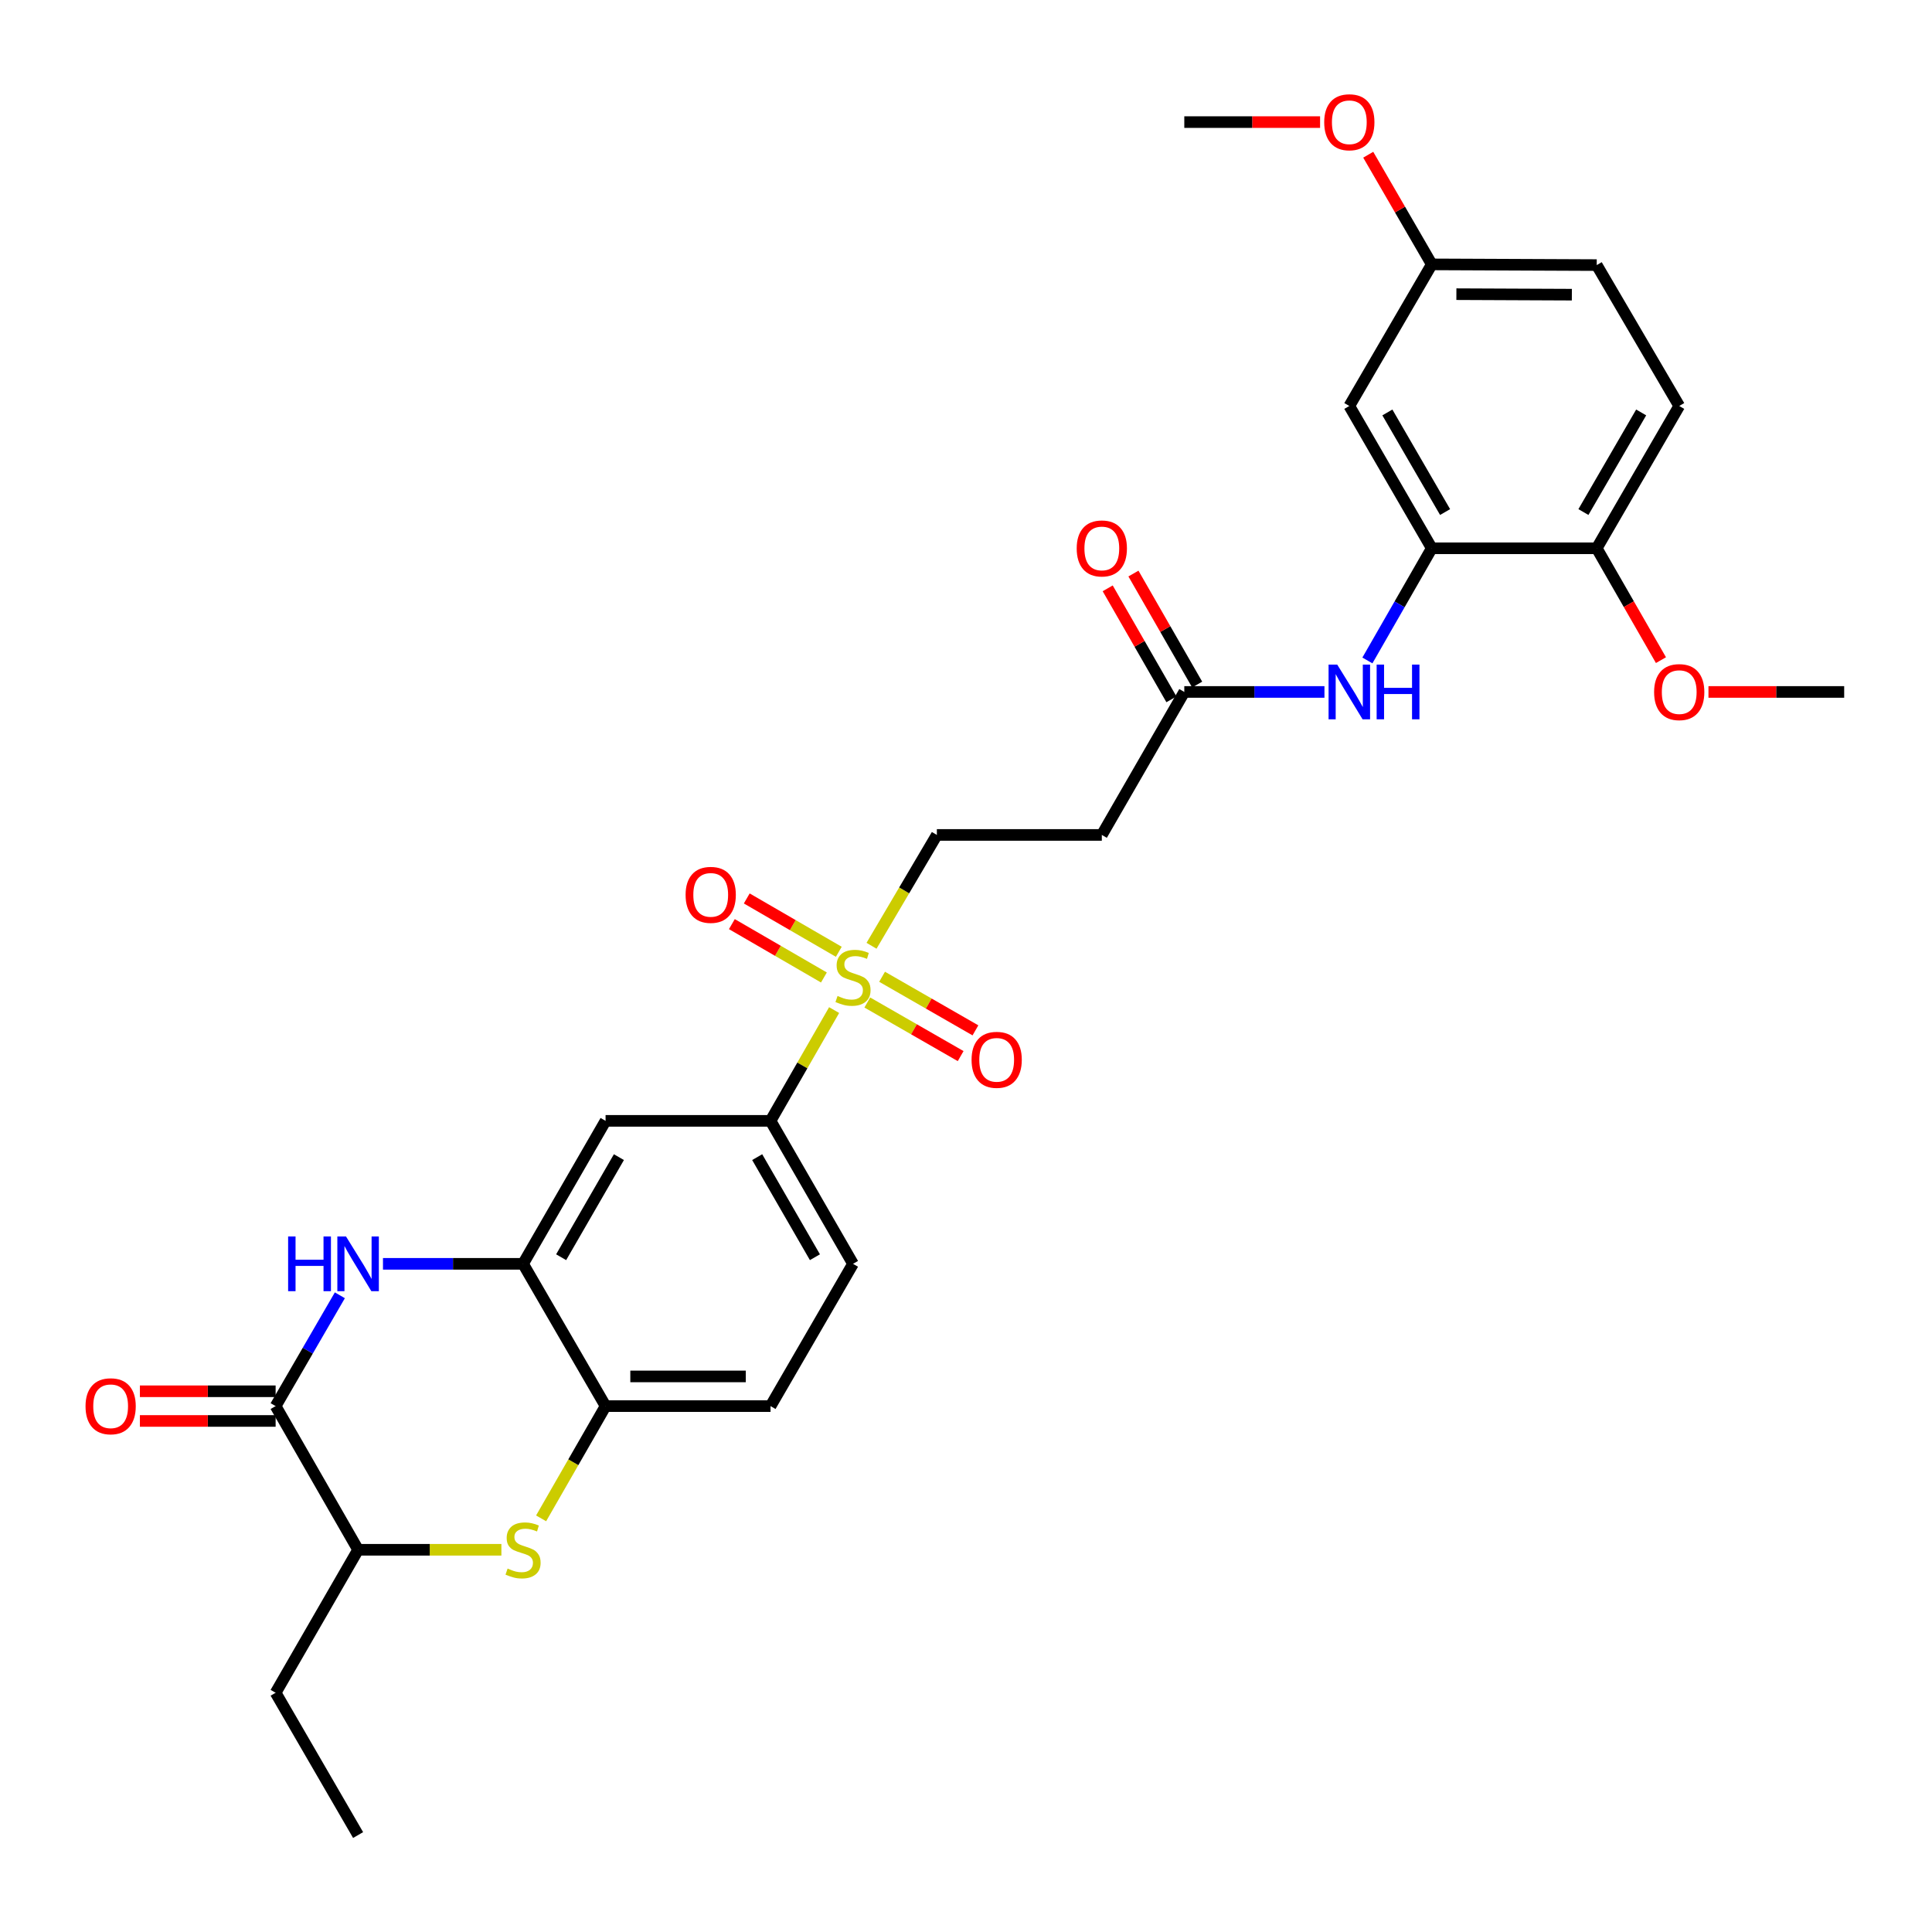 <?xml version='1.0' encoding='iso-8859-1'?>
<svg version='1.1' baseProfile='full'
              xmlns='http://www.w3.org/2000/svg'
                      xmlns:rdkit='http://www.rdkit.org/xml'
                      xmlns:xlink='http://www.w3.org/1999/xlink'
                  xml:space='preserve'
width='1000px' height='1000px' viewBox='0 0 1000 1000'>
<!-- END OF HEADER -->
<rect style='opacity:1.0;fill:#FFFFFF;stroke:none' width='1000' height='1000' x='0' y='0'> </rect>
<path class='bond-4' d='M 431.744,522.815 L 415.285,551.484' style='fill:none;fill-rule:evenodd;stroke:#CCCC00;stroke-width:6px;stroke-linecap:butt;stroke-linejoin:miter;stroke-opacity:1' />
<path class='bond-4' d='M 415.285,551.484 L 398.826,580.153' style='fill:none;fill-rule:evenodd;stroke:#000000;stroke-width:6px;stroke-linecap:butt;stroke-linejoin:miter;stroke-opacity:1' />
<path class='bond-11' d='M 451.1,489.534 L 468.008,460.849' style='fill:none;fill-rule:evenodd;stroke:#CCCC00;stroke-width:6px;stroke-linecap:butt;stroke-linejoin:miter;stroke-opacity:1' />
<path class='bond-11' d='M 468.008,460.849 L 484.917,432.163' style='fill:none;fill-rule:evenodd;stroke:#000000;stroke-width:6px;stroke-linecap:butt;stroke-linejoin:miter;stroke-opacity:1' />
<path class='bond-14' d='M 448.915,518.897 L 473.074,532.767' style='fill:none;fill-rule:evenodd;stroke:#CCCC00;stroke-width:6px;stroke-linecap:butt;stroke-linejoin:miter;stroke-opacity:1' />
<path class='bond-14' d='M 473.074,532.767 L 497.233,546.637' style='fill:none;fill-rule:evenodd;stroke:#FF0000;stroke-width:6px;stroke-linecap:butt;stroke-linejoin:miter;stroke-opacity:1' />
<path class='bond-14' d='M 456.566,505.572 L 480.725,519.441' style='fill:none;fill-rule:evenodd;stroke:#CCCC00;stroke-width:6px;stroke-linecap:butt;stroke-linejoin:miter;stroke-opacity:1' />
<path class='bond-14' d='M 480.725,519.441 L 504.884,533.311' style='fill:none;fill-rule:evenodd;stroke:#FF0000;stroke-width:6px;stroke-linecap:butt;stroke-linejoin:miter;stroke-opacity:1' />
<path class='bond-15' d='M 434.162,492.647 L 410.341,478.841' style='fill:none;fill-rule:evenodd;stroke:#CCCC00;stroke-width:6px;stroke-linecap:butt;stroke-linejoin:miter;stroke-opacity:1' />
<path class='bond-15' d='M 410.341,478.841 L 386.521,465.034' style='fill:none;fill-rule:evenodd;stroke:#FF0000;stroke-width:6px;stroke-linecap:butt;stroke-linejoin:miter;stroke-opacity:1' />
<path class='bond-15' d='M 426.456,505.941 L 402.636,492.135' style='fill:none;fill-rule:evenodd;stroke:#CCCC00;stroke-width:6px;stroke-linecap:butt;stroke-linejoin:miter;stroke-opacity:1' />
<path class='bond-15' d='M 402.636,492.135 L 378.816,478.328' style='fill:none;fill-rule:evenodd;stroke:#FF0000;stroke-width:6px;stroke-linecap:butt;stroke-linejoin:miter;stroke-opacity:1' />
<path class='bond-0' d='M 198.227,654.156 L 234.481,654.156' style='fill:none;fill-rule:evenodd;stroke:#0000FF;stroke-width:6px;stroke-linecap:butt;stroke-linejoin:miter;stroke-opacity:1' />
<path class='bond-0' d='M 234.481,654.156 L 270.735,654.156' style='fill:none;fill-rule:evenodd;stroke:#000000;stroke-width:6px;stroke-linecap:butt;stroke-linejoin:miter;stroke-opacity:1' />
<path class='bond-1' d='M 175.911,670.444 L 159.286,699.122' style='fill:none;fill-rule:evenodd;stroke:#0000FF;stroke-width:6px;stroke-linecap:butt;stroke-linejoin:miter;stroke-opacity:1' />
<path class='bond-1' d='M 159.286,699.122 L 142.662,727.8' style='fill:none;fill-rule:evenodd;stroke:#000000;stroke-width:6px;stroke-linecap:butt;stroke-linejoin:miter;stroke-opacity:1' />
<path class='bond-17' d='M 142.662,720.118 L 107.534,720.118' style='fill:none;fill-rule:evenodd;stroke:#000000;stroke-width:6px;stroke-linecap:butt;stroke-linejoin:miter;stroke-opacity:1' />
<path class='bond-17' d='M 107.534,720.118 L 72.406,720.118' style='fill:none;fill-rule:evenodd;stroke:#FF0000;stroke-width:6px;stroke-linecap:butt;stroke-linejoin:miter;stroke-opacity:1' />
<path class='bond-17' d='M 142.662,735.483 L 107.534,735.483' style='fill:none;fill-rule:evenodd;stroke:#000000;stroke-width:6px;stroke-linecap:butt;stroke-linejoin:miter;stroke-opacity:1' />
<path class='bond-17' d='M 107.534,735.483 L 72.406,735.483' style='fill:none;fill-rule:evenodd;stroke:#FF0000;stroke-width:6px;stroke-linecap:butt;stroke-linejoin:miter;stroke-opacity:1' />
<path class='bond-31' d='M 142.662,727.8 L 185.353,802.162' style='fill:none;fill-rule:evenodd;stroke:#000000;stroke-width:6px;stroke-linecap:butt;stroke-linejoin:miter;stroke-opacity:1' />
<path class='bond-2' d='M 280.076,785.898 L 296.76,756.849' style='fill:none;fill-rule:evenodd;stroke:#CCCC00;stroke-width:6px;stroke-linecap:butt;stroke-linejoin:miter;stroke-opacity:1' />
<path class='bond-2' d='M 296.76,756.849 L 313.443,727.8' style='fill:none;fill-rule:evenodd;stroke:#000000;stroke-width:6px;stroke-linecap:butt;stroke-linejoin:miter;stroke-opacity:1' />
<path class='bond-8' d='M 259.521,802.162 L 222.437,802.162' style='fill:none;fill-rule:evenodd;stroke:#CCCC00;stroke-width:6px;stroke-linecap:butt;stroke-linejoin:miter;stroke-opacity:1' />
<path class='bond-8' d='M 222.437,802.162 L 185.353,802.162' style='fill:none;fill-rule:evenodd;stroke:#000000;stroke-width:6px;stroke-linecap:butt;stroke-linejoin:miter;stroke-opacity:1' />
<path class='bond-3' d='M 270.735,654.156 L 313.443,580.153' style='fill:none;fill-rule:evenodd;stroke:#000000;stroke-width:6px;stroke-linecap:butt;stroke-linejoin:miter;stroke-opacity:1' />
<path class='bond-3' d='M 290.45,650.736 L 320.346,598.934' style='fill:none;fill-rule:evenodd;stroke:#000000;stroke-width:6px;stroke-linecap:butt;stroke-linejoin:miter;stroke-opacity:1' />
<path class='bond-30' d='M 270.735,654.156 L 313.443,727.8' style='fill:none;fill-rule:evenodd;stroke:#000000;stroke-width:6px;stroke-linecap:butt;stroke-linejoin:miter;stroke-opacity:1' />
<path class='bond-7' d='M 398.826,580.153 L 313.443,580.153' style='fill:none;fill-rule:evenodd;stroke:#000000;stroke-width:6px;stroke-linecap:butt;stroke-linejoin:miter;stroke-opacity:1' />
<path class='bond-19' d='M 398.826,580.153 L 441.517,654.156' style='fill:none;fill-rule:evenodd;stroke:#000000;stroke-width:6px;stroke-linecap:butt;stroke-linejoin:miter;stroke-opacity:1' />
<path class='bond-19' d='M 391.92,598.931 L 421.804,650.734' style='fill:none;fill-rule:evenodd;stroke:#000000;stroke-width:6px;stroke-linecap:butt;stroke-linejoin:miter;stroke-opacity:1' />
<path class='bond-5' d='M 313.443,727.8 L 398.826,727.8' style='fill:none;fill-rule:evenodd;stroke:#000000;stroke-width:6px;stroke-linecap:butt;stroke-linejoin:miter;stroke-opacity:1' />
<path class='bond-5' d='M 326.251,712.435 L 386.019,712.435' style='fill:none;fill-rule:evenodd;stroke:#000000;stroke-width:6px;stroke-linecap:butt;stroke-linejoin:miter;stroke-opacity:1' />
<path class='bond-6' d='M 741.081,283.79 L 724.422,312.819' style='fill:none;fill-rule:evenodd;stroke:#000000;stroke-width:6px;stroke-linecap:butt;stroke-linejoin:miter;stroke-opacity:1' />
<path class='bond-6' d='M 724.422,312.819 L 707.763,341.848' style='fill:none;fill-rule:evenodd;stroke:#0000FF;stroke-width:6px;stroke-linecap:butt;stroke-linejoin:miter;stroke-opacity:1' />
<path class='bond-13' d='M 741.081,283.79 L 698.407,210.137' style='fill:none;fill-rule:evenodd;stroke:#000000;stroke-width:6px;stroke-linecap:butt;stroke-linejoin:miter;stroke-opacity:1' />
<path class='bond-13' d='M 747.975,265.039 L 718.103,213.481' style='fill:none;fill-rule:evenodd;stroke:#000000;stroke-width:6px;stroke-linecap:butt;stroke-linejoin:miter;stroke-opacity:1' />
<path class='bond-16' d='M 741.081,283.79 L 826.463,283.79' style='fill:none;fill-rule:evenodd;stroke:#000000;stroke-width:6px;stroke-linecap:butt;stroke-linejoin:miter;stroke-opacity:1' />
<path class='bond-26' d='M 185.353,802.162 L 142.662,876.174' style='fill:none;fill-rule:evenodd;stroke:#000000;stroke-width:6px;stroke-linecap:butt;stroke-linejoin:miter;stroke-opacity:1' />
<path class='bond-9' d='M 685.531,358.152 L 649.261,358.152' style='fill:none;fill-rule:evenodd;stroke:#0000FF;stroke-width:6px;stroke-linecap:butt;stroke-linejoin:miter;stroke-opacity:1' />
<path class='bond-9' d='M 649.261,358.152 L 612.99,358.152' style='fill:none;fill-rule:evenodd;stroke:#000000;stroke-width:6px;stroke-linecap:butt;stroke-linejoin:miter;stroke-opacity:1' />
<path class='bond-10' d='M 612.99,358.152 L 570.299,432.163' style='fill:none;fill-rule:evenodd;stroke:#000000;stroke-width:6px;stroke-linecap:butt;stroke-linejoin:miter;stroke-opacity:1' />
<path class='bond-20' d='M 619.653,354.326 L 603.16,325.597' style='fill:none;fill-rule:evenodd;stroke:#000000;stroke-width:6px;stroke-linecap:butt;stroke-linejoin:miter;stroke-opacity:1' />
<path class='bond-20' d='M 603.16,325.597 L 586.666,296.868' style='fill:none;fill-rule:evenodd;stroke:#FF0000;stroke-width:6px;stroke-linecap:butt;stroke-linejoin:miter;stroke-opacity:1' />
<path class='bond-20' d='M 606.327,361.977 L 589.834,333.248' style='fill:none;fill-rule:evenodd;stroke:#000000;stroke-width:6px;stroke-linecap:butt;stroke-linejoin:miter;stroke-opacity:1' />
<path class='bond-20' d='M 589.834,333.248 L 573.341,304.519' style='fill:none;fill-rule:evenodd;stroke:#FF0000;stroke-width:6px;stroke-linecap:butt;stroke-linejoin:miter;stroke-opacity:1' />
<path class='bond-12' d='M 484.917,432.163 L 570.299,432.163' style='fill:none;fill-rule:evenodd;stroke:#000000;stroke-width:6px;stroke-linecap:butt;stroke-linejoin:miter;stroke-opacity:1' />
<path class='bond-22' d='M 698.407,210.137 L 741.081,136.842' style='fill:none;fill-rule:evenodd;stroke:#000000;stroke-width:6px;stroke-linecap:butt;stroke-linejoin:miter;stroke-opacity:1' />
<path class='bond-21' d='M 826.463,283.79 L 869.163,210.137' style='fill:none;fill-rule:evenodd;stroke:#000000;stroke-width:6px;stroke-linecap:butt;stroke-linejoin:miter;stroke-opacity:1' />
<path class='bond-21' d='M 819.575,265.035 L 849.465,213.478' style='fill:none;fill-rule:evenodd;stroke:#000000;stroke-width:6px;stroke-linecap:butt;stroke-linejoin:miter;stroke-opacity:1' />
<path class='bond-24' d='M 826.463,283.79 L 843.086,312.739' style='fill:none;fill-rule:evenodd;stroke:#000000;stroke-width:6px;stroke-linecap:butt;stroke-linejoin:miter;stroke-opacity:1' />
<path class='bond-24' d='M 843.086,312.739 L 859.709,341.688' style='fill:none;fill-rule:evenodd;stroke:#FF0000;stroke-width:6px;stroke-linecap:butt;stroke-linejoin:miter;stroke-opacity:1' />
<path class='bond-18' d='M 398.826,727.8 L 441.517,654.156' style='fill:none;fill-rule:evenodd;stroke:#000000;stroke-width:6px;stroke-linecap:butt;stroke-linejoin:miter;stroke-opacity:1' />
<path class='bond-23' d='M 869.163,210.137 L 826.463,137.209' style='fill:none;fill-rule:evenodd;stroke:#000000;stroke-width:6px;stroke-linecap:butt;stroke-linejoin:miter;stroke-opacity:1' />
<path class='bond-25' d='M 741.081,136.842 L 724.637,108.464' style='fill:none;fill-rule:evenodd;stroke:#000000;stroke-width:6px;stroke-linecap:butt;stroke-linejoin:miter;stroke-opacity:1' />
<path class='bond-25' d='M 724.637,108.464 L 708.193,80.085' style='fill:none;fill-rule:evenodd;stroke:#FF0000;stroke-width:6px;stroke-linecap:butt;stroke-linejoin:miter;stroke-opacity:1' />
<path class='bond-32' d='M 741.081,136.842 L 826.463,137.209' style='fill:none;fill-rule:evenodd;stroke:#000000;stroke-width:6px;stroke-linecap:butt;stroke-linejoin:miter;stroke-opacity:1' />
<path class='bond-32' d='M 753.822,152.263 L 813.59,152.52' style='fill:none;fill-rule:evenodd;stroke:#000000;stroke-width:6px;stroke-linecap:butt;stroke-linejoin:miter;stroke-opacity:1' />
<path class='bond-27' d='M 884.298,358.152 L 919.422,358.152' style='fill:none;fill-rule:evenodd;stroke:#FF0000;stroke-width:6px;stroke-linecap:butt;stroke-linejoin:miter;stroke-opacity:1' />
<path class='bond-27' d='M 919.422,358.152 L 954.545,358.152' style='fill:none;fill-rule:evenodd;stroke:#000000;stroke-width:6px;stroke-linecap:butt;stroke-linejoin:miter;stroke-opacity:1' />
<path class='bond-28' d='M 683.271,63.197 L 648.131,63.197' style='fill:none;fill-rule:evenodd;stroke:#FF0000;stroke-width:6px;stroke-linecap:butt;stroke-linejoin:miter;stroke-opacity:1' />
<path class='bond-28' d='M 648.131,63.197 L 612.99,63.197' style='fill:none;fill-rule:evenodd;stroke:#000000;stroke-width:6px;stroke-linecap:butt;stroke-linejoin:miter;stroke-opacity:1' />
<path class='bond-29' d='M 142.662,876.174 L 185.353,949.819' style='fill:none;fill-rule:evenodd;stroke:#000000;stroke-width:6px;stroke-linecap:butt;stroke-linejoin:miter;stroke-opacity:1' />
<path  class='atom-0' d='M 433.517 515.511
Q 433.837 515.631, 435.157 516.191
Q 436.477 516.751, 437.917 517.111
Q 439.397 517.431, 440.837 517.431
Q 443.517 517.431, 445.077 516.151
Q 446.637 514.831, 446.637 512.551
Q 446.637 510.991, 445.837 510.031
Q 445.077 509.071, 443.877 508.551
Q 442.677 508.031, 440.677 507.431
Q 438.157 506.671, 436.637 505.951
Q 435.157 505.231, 434.077 503.711
Q 433.037 502.191, 433.037 499.631
Q 433.037 496.071, 435.437 493.871
Q 437.877 491.671, 442.677 491.671
Q 445.957 491.671, 449.677 493.231
L 448.757 496.311
Q 445.357 494.911, 442.797 494.911
Q 440.037 494.911, 438.517 496.071
Q 436.997 497.191, 437.037 499.151
Q 437.037 500.671, 437.797 501.591
Q 438.597 502.511, 439.717 503.031
Q 440.877 503.551, 442.797 504.151
Q 445.357 504.951, 446.877 505.751
Q 448.397 506.551, 449.477 508.191
Q 450.597 509.791, 450.597 512.551
Q 450.597 516.471, 447.957 518.591
Q 445.357 520.671, 440.997 520.671
Q 438.477 520.671, 436.557 520.111
Q 434.677 519.591, 432.437 518.671
L 433.517 515.511
' fill='#CCCC00'/>
<path  class='atom-1' d='M 149.133 639.996
L 152.973 639.996
L 152.973 652.036
L 167.453 652.036
L 167.453 639.996
L 171.293 639.996
L 171.293 668.316
L 167.453 668.316
L 167.453 655.236
L 152.973 655.236
L 152.973 668.316
L 149.133 668.316
L 149.133 639.996
' fill='#0000FF'/>
<path  class='atom-1' d='M 179.093 639.996
L 188.373 654.996
Q 189.293 656.476, 190.773 659.156
Q 192.253 661.836, 192.333 661.996
L 192.333 639.996
L 196.093 639.996
L 196.093 668.316
L 192.213 668.316
L 182.253 651.916
Q 181.093 649.996, 179.853 647.796
Q 178.653 645.596, 178.293 644.916
L 178.293 668.316
L 174.613 668.316
L 174.613 639.996
L 179.093 639.996
' fill='#0000FF'/>
<path  class='atom-3' d='M 262.735 811.882
Q 263.055 812.002, 264.375 812.562
Q 265.695 813.122, 267.135 813.482
Q 268.615 813.802, 270.055 813.802
Q 272.735 813.802, 274.295 812.522
Q 275.855 811.202, 275.855 808.922
Q 275.855 807.362, 275.055 806.402
Q 274.295 805.442, 273.095 804.922
Q 271.895 804.402, 269.895 803.802
Q 267.375 803.042, 265.855 802.322
Q 264.375 801.602, 263.295 800.082
Q 262.255 798.562, 262.255 796.002
Q 262.255 792.442, 264.655 790.242
Q 267.095 788.042, 271.895 788.042
Q 275.175 788.042, 278.895 789.602
L 277.975 792.682
Q 274.575 791.282, 272.015 791.282
Q 269.255 791.282, 267.735 792.442
Q 266.215 793.562, 266.255 795.522
Q 266.255 797.042, 267.015 797.962
Q 267.815 798.882, 268.935 799.402
Q 270.095 799.922, 272.015 800.522
Q 274.575 801.322, 276.095 802.122
Q 277.615 802.922, 278.695 804.562
Q 279.815 806.162, 279.815 808.922
Q 279.815 812.842, 277.175 814.962
Q 274.575 817.042, 270.215 817.042
Q 267.695 817.042, 265.775 816.482
Q 263.895 815.962, 261.655 815.042
L 262.735 811.882
' fill='#CCCC00'/>
<path  class='atom-10' d='M 692.147 343.992
L 701.427 358.992
Q 702.347 360.472, 703.827 363.152
Q 705.307 365.832, 705.387 365.992
L 705.387 343.992
L 709.147 343.992
L 709.147 372.312
L 705.267 372.312
L 695.307 355.912
Q 694.147 353.992, 692.907 351.792
Q 691.707 349.592, 691.347 348.912
L 691.347 372.312
L 687.667 372.312
L 687.667 343.992
L 692.147 343.992
' fill='#0000FF'/>
<path  class='atom-10' d='M 712.547 343.992
L 716.387 343.992
L 716.387 356.032
L 730.867 356.032
L 730.867 343.992
L 734.707 343.992
L 734.707 372.312
L 730.867 372.312
L 730.867 359.232
L 716.387 359.232
L 716.387 372.312
L 712.547 372.312
L 712.547 343.992
' fill='#0000FF'/>
<path  class='atom-15' d='M 502.879 548.562
Q 502.879 541.762, 506.239 537.962
Q 509.599 534.162, 515.879 534.162
Q 522.159 534.162, 525.519 537.962
Q 528.879 541.762, 528.879 548.562
Q 528.879 555.442, 525.479 559.362
Q 522.079 563.242, 515.879 563.242
Q 509.639 563.242, 506.239 559.362
Q 502.879 555.482, 502.879 548.562
M 515.879 560.042
Q 520.199 560.042, 522.519 557.162
Q 524.879 554.242, 524.879 548.562
Q 524.879 543.002, 522.519 540.202
Q 520.199 537.362, 515.879 537.362
Q 511.559 537.362, 509.199 540.162
Q 506.879 542.962, 506.879 548.562
Q 506.879 554.282, 509.199 557.162
Q 511.559 560.042, 515.879 560.042
' fill='#FF0000'/>
<path  class='atom-16' d='M 354.864 463.18
Q 354.864 456.38, 358.224 452.58
Q 361.584 448.78, 367.864 448.78
Q 374.144 448.78, 377.504 452.58
Q 380.864 456.38, 380.864 463.18
Q 380.864 470.06, 377.464 473.98
Q 374.064 477.86, 367.864 477.86
Q 361.624 477.86, 358.224 473.98
Q 354.864 470.1, 354.864 463.18
M 367.864 474.66
Q 372.184 474.66, 374.504 471.78
Q 376.864 468.86, 376.864 463.18
Q 376.864 457.62, 374.504 454.82
Q 372.184 451.98, 367.864 451.98
Q 363.544 451.98, 361.184 454.78
Q 358.864 457.58, 358.864 463.18
Q 358.864 468.9, 361.184 471.78
Q 363.544 474.66, 367.864 474.66
' fill='#FF0000'/>
<path  class='atom-18' d='M 44.271 727.88
Q 44.271 721.08, 47.631 717.28
Q 50.991 713.48, 57.271 713.48
Q 63.551 713.48, 66.911 717.28
Q 70.271 721.08, 70.271 727.88
Q 70.271 734.76, 66.871 738.68
Q 63.471 742.56, 57.271 742.56
Q 51.031 742.56, 47.631 738.68
Q 44.271 734.8, 44.271 727.88
M 57.271 739.36
Q 61.591 739.36, 63.911 736.48
Q 66.271 733.56, 66.271 727.88
Q 66.271 722.32, 63.911 719.52
Q 61.591 716.68, 57.271 716.68
Q 52.951 716.68, 50.591 719.48
Q 48.271 722.28, 48.271 727.88
Q 48.271 733.6, 50.591 736.48
Q 52.951 739.36, 57.271 739.36
' fill='#FF0000'/>
<path  class='atom-21' d='M 557.299 283.87
Q 557.299 277.07, 560.659 273.27
Q 564.019 269.47, 570.299 269.47
Q 576.579 269.47, 579.939 273.27
Q 583.299 277.07, 583.299 283.87
Q 583.299 290.75, 579.899 294.67
Q 576.499 298.55, 570.299 298.55
Q 564.059 298.55, 560.659 294.67
Q 557.299 290.79, 557.299 283.87
M 570.299 295.35
Q 574.619 295.35, 576.939 292.47
Q 579.299 289.55, 579.299 283.87
Q 579.299 278.31, 576.939 275.51
Q 574.619 272.67, 570.299 272.67
Q 565.979 272.67, 563.619 275.47
Q 561.299 278.27, 561.299 283.87
Q 561.299 289.59, 563.619 292.47
Q 565.979 295.35, 570.299 295.35
' fill='#FF0000'/>
<path  class='atom-25' d='M 856.163 358.232
Q 856.163 351.432, 859.523 347.632
Q 862.883 343.832, 869.163 343.832
Q 875.443 343.832, 878.803 347.632
Q 882.163 351.432, 882.163 358.232
Q 882.163 365.112, 878.763 369.032
Q 875.363 372.912, 869.163 372.912
Q 862.923 372.912, 859.523 369.032
Q 856.163 365.152, 856.163 358.232
M 869.163 369.712
Q 873.483 369.712, 875.803 366.832
Q 878.163 363.912, 878.163 358.232
Q 878.163 352.672, 875.803 349.872
Q 873.483 347.032, 869.163 347.032
Q 864.843 347.032, 862.483 349.832
Q 860.163 352.632, 860.163 358.232
Q 860.163 363.952, 862.483 366.832
Q 864.843 369.712, 869.163 369.712
' fill='#FF0000'/>
<path  class='atom-26' d='M 685.407 63.278
Q 685.407 56.477, 688.767 52.678
Q 692.127 48.877, 698.407 48.877
Q 704.687 48.877, 708.047 52.678
Q 711.407 56.477, 711.407 63.278
Q 711.407 70.157, 708.007 74.078
Q 704.607 77.957, 698.407 77.957
Q 692.167 77.957, 688.767 74.078
Q 685.407 70.198, 685.407 63.278
M 698.407 74.757
Q 702.727 74.757, 705.047 71.877
Q 707.407 68.957, 707.407 63.278
Q 707.407 57.718, 705.047 54.917
Q 702.727 52.078, 698.407 52.078
Q 694.087 52.078, 691.727 54.877
Q 689.407 57.678, 689.407 63.278
Q 689.407 68.998, 691.727 71.877
Q 694.087 74.757, 698.407 74.757
' fill='#FF0000'/>
</svg>
